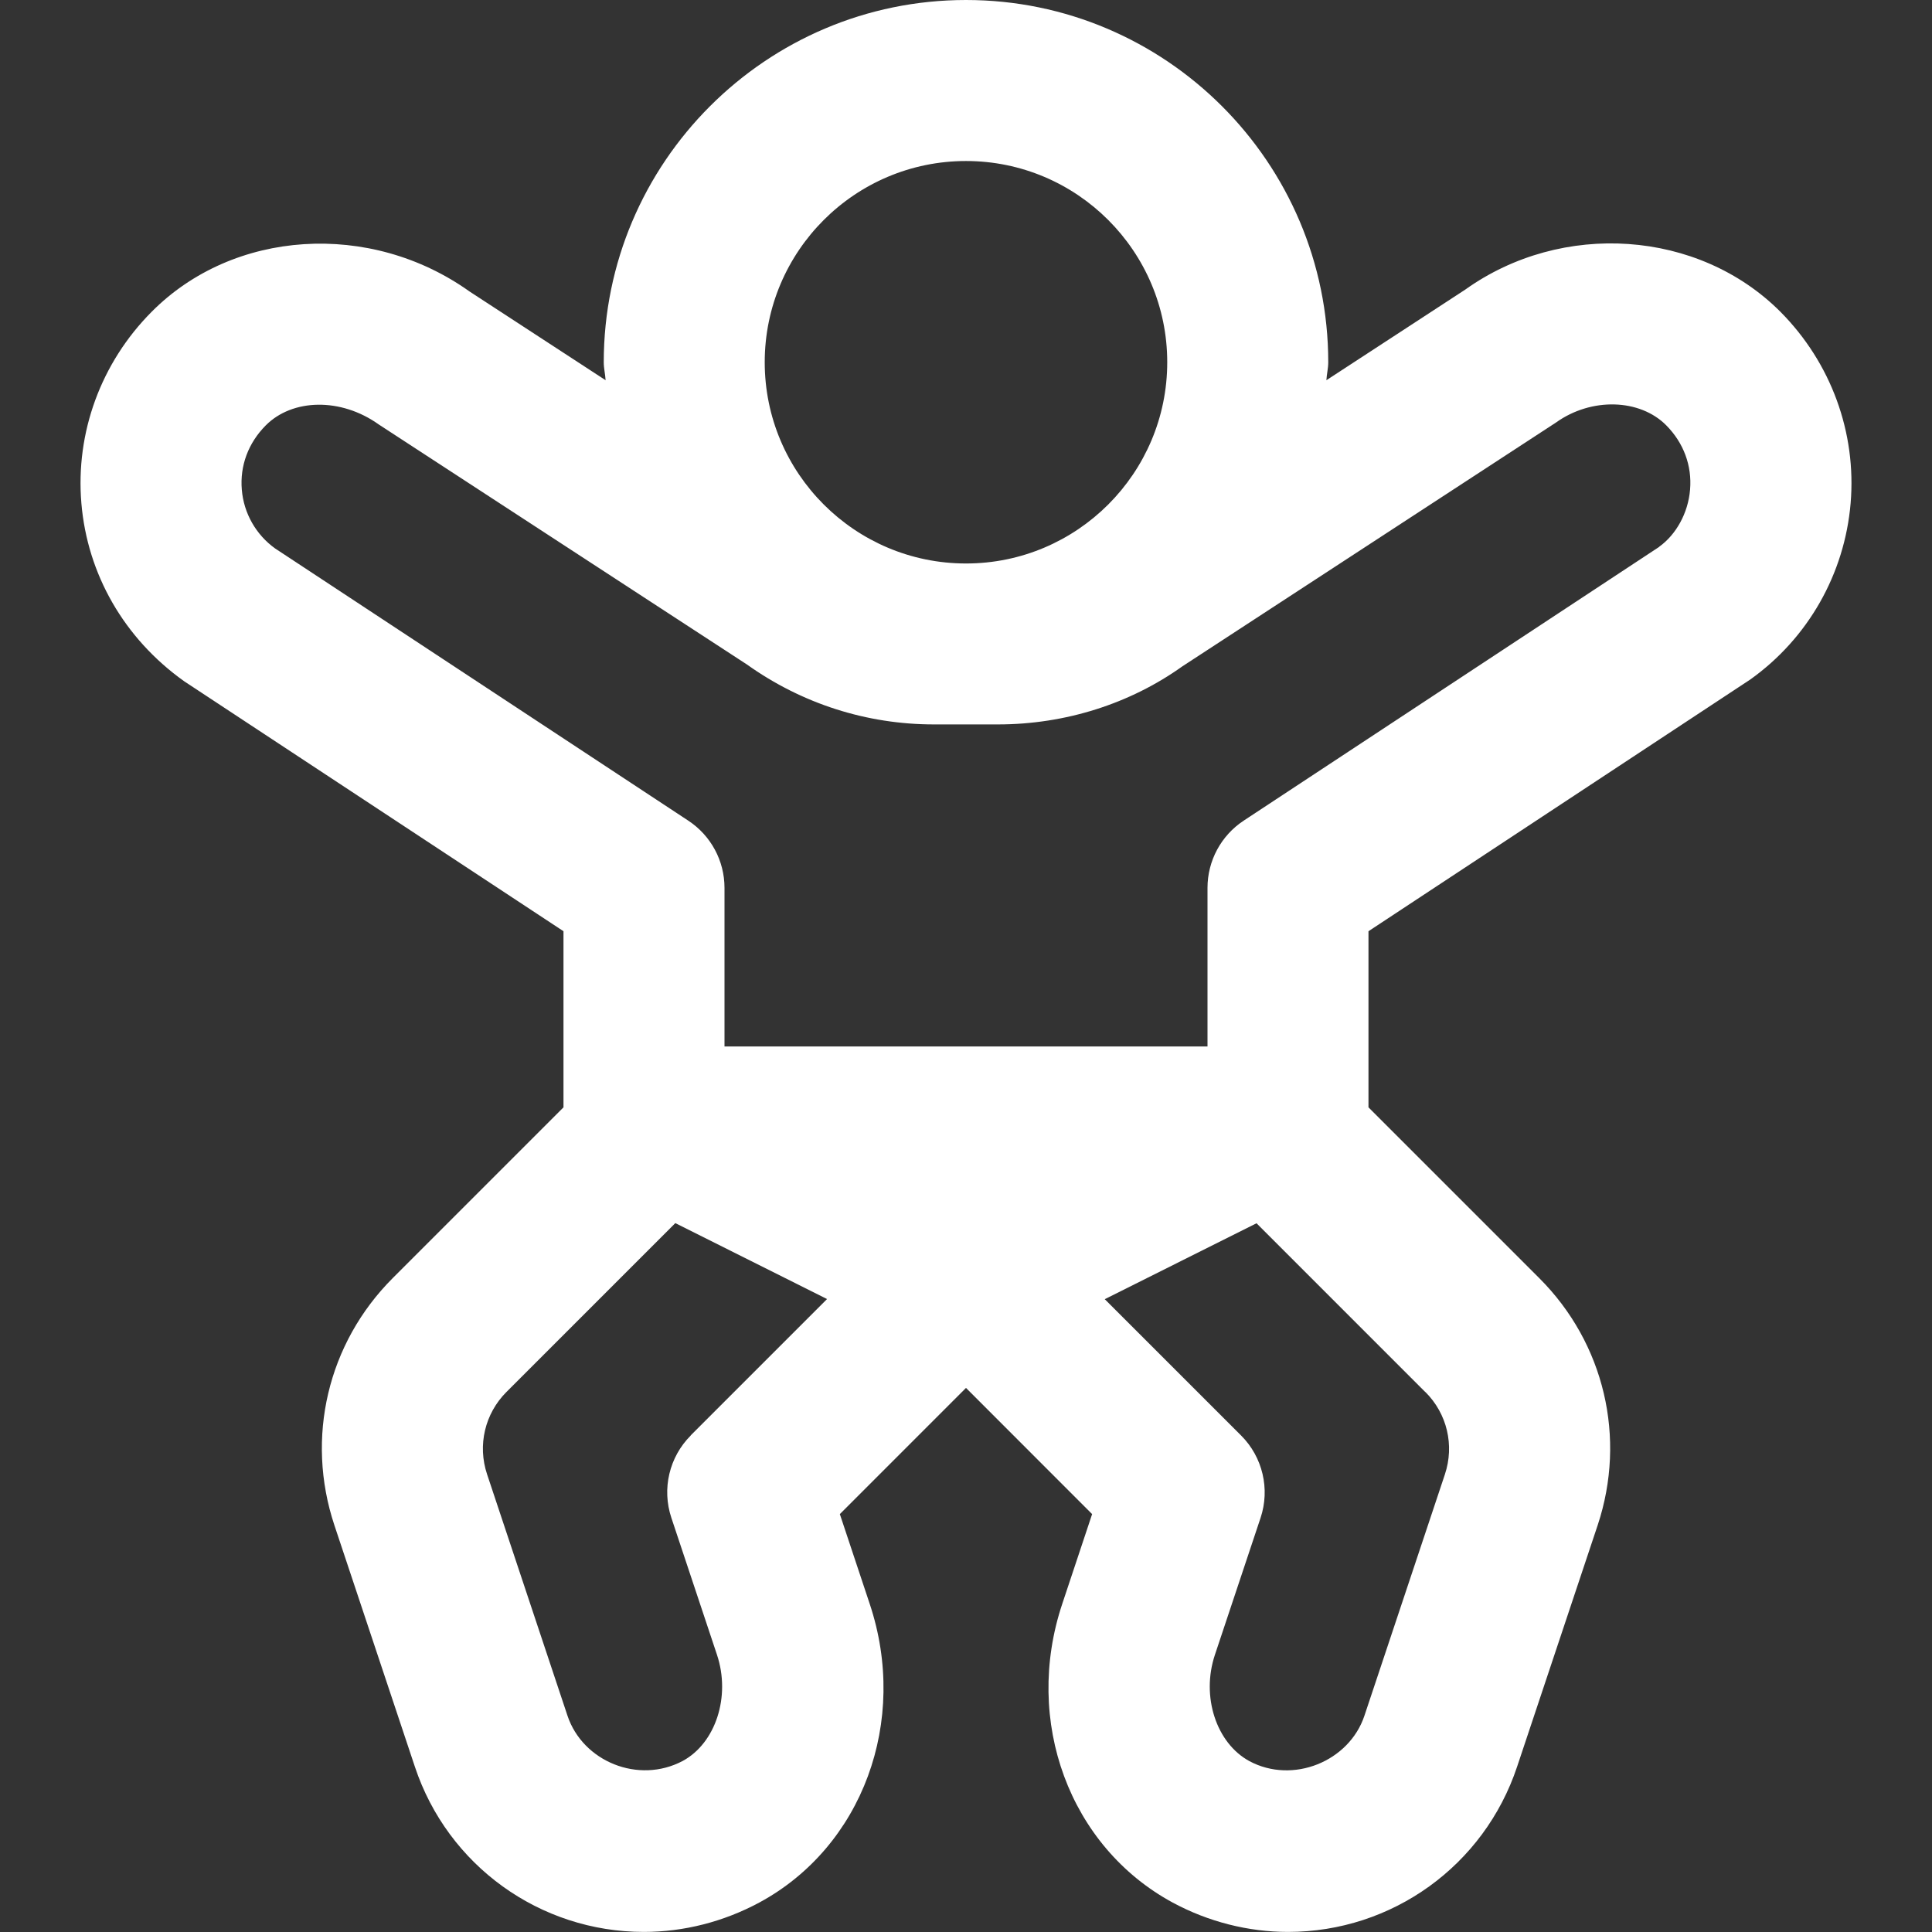<svg width="50" height="50" viewBox="0 0 50 50" fill="none" xmlns="http://www.w3.org/2000/svg">
<rect x="0" y="0" width="50" height="50" fill="#333333" stroke="none"/>
<path d="M46.081 8.073C43.958 5.942 40.421 5.708 37.919 7.496L34.327 9.84C34.335 9.683 34.375 9.533 34.375 9.375C34.375 4.206 30.169 0 25 0C19.831 0 15.625 4.206 15.625 9.375C15.625 9.533 15.664 9.683 15.673 9.84L12.152 7.544C9.579 5.708 6.035 5.938 3.921 8.073C2.612 9.39 1.952 11.194 2.106 13.023C2.26 14.854 3.206 16.519 4.766 17.631L14.583 24.1V28.658L10.164 33.077C8.479 34.763 7.902 37.21 8.654 39.473L10.737 45.723C11.587 48.281 13.971 49.998 16.664 49.998C17.696 49.998 18.727 49.735 19.652 49.237C22.321 47.794 23.521 44.542 22.508 41.508L21.735 39.185L25 35.919L28.264 39.185L27.491 41.508C26.479 44.542 27.679 47.794 30.352 49.24C31.271 49.735 32.304 49.998 33.333 49.998C36.027 49.998 38.41 48.281 39.262 45.723L41.348 39.471C42.098 37.21 41.521 34.76 39.835 33.077L35.416 28.658V24.1L45.298 17.585C46.794 16.517 47.739 14.852 47.894 13.023C48.048 11.194 47.387 9.39 46.081 8.073ZM25 4.167C27.873 4.167 30.208 6.502 30.208 9.375C30.208 12.248 27.873 14.583 25 14.583C22.127 14.583 19.791 12.248 19.791 9.375C19.791 6.502 22.127 4.167 25 4.167ZM17.877 37.15C17.319 37.708 17.125 38.533 17.375 39.281L18.556 42.827C18.914 43.904 18.523 45.11 17.669 45.573C16.523 46.181 15.083 45.587 14.687 44.404L12.606 38.156C12.354 37.402 12.548 36.583 13.108 36.023L17.477 31.654L21.404 33.619L17.875 37.148L17.877 37.15ZM36.889 36.025C37.452 36.587 37.644 37.404 37.394 38.156L35.31 44.406C34.914 45.587 33.458 46.181 32.333 45.577C31.475 45.11 31.083 43.904 31.441 42.829L32.623 39.283C32.873 38.535 32.677 37.708 32.121 37.152L28.591 33.623L32.519 31.658L36.887 36.027L36.889 36.025ZM42.941 14.152L32.187 21.238C31.602 21.623 31.25 22.277 31.25 22.977V27.083H18.75V22.977C18.75 22.277 18.398 21.623 17.812 21.238L7.123 14.196C6.625 13.84 6.308 13.283 6.258 12.673C6.206 12.054 6.425 11.465 6.877 11.01C7.564 10.317 8.819 10.283 9.802 10.985L19.329 17.196C20.752 18.21 22.425 18.748 24.173 18.748H25.825C27.573 18.748 29.248 18.21 30.598 17.246L40.269 10.935C41.181 10.281 42.439 10.317 43.123 11.008C43.573 11.463 43.791 12.052 43.739 12.671C43.689 13.283 43.373 13.84 42.939 14.15L42.941 14.152Z" fill="white"/>
</svg>
